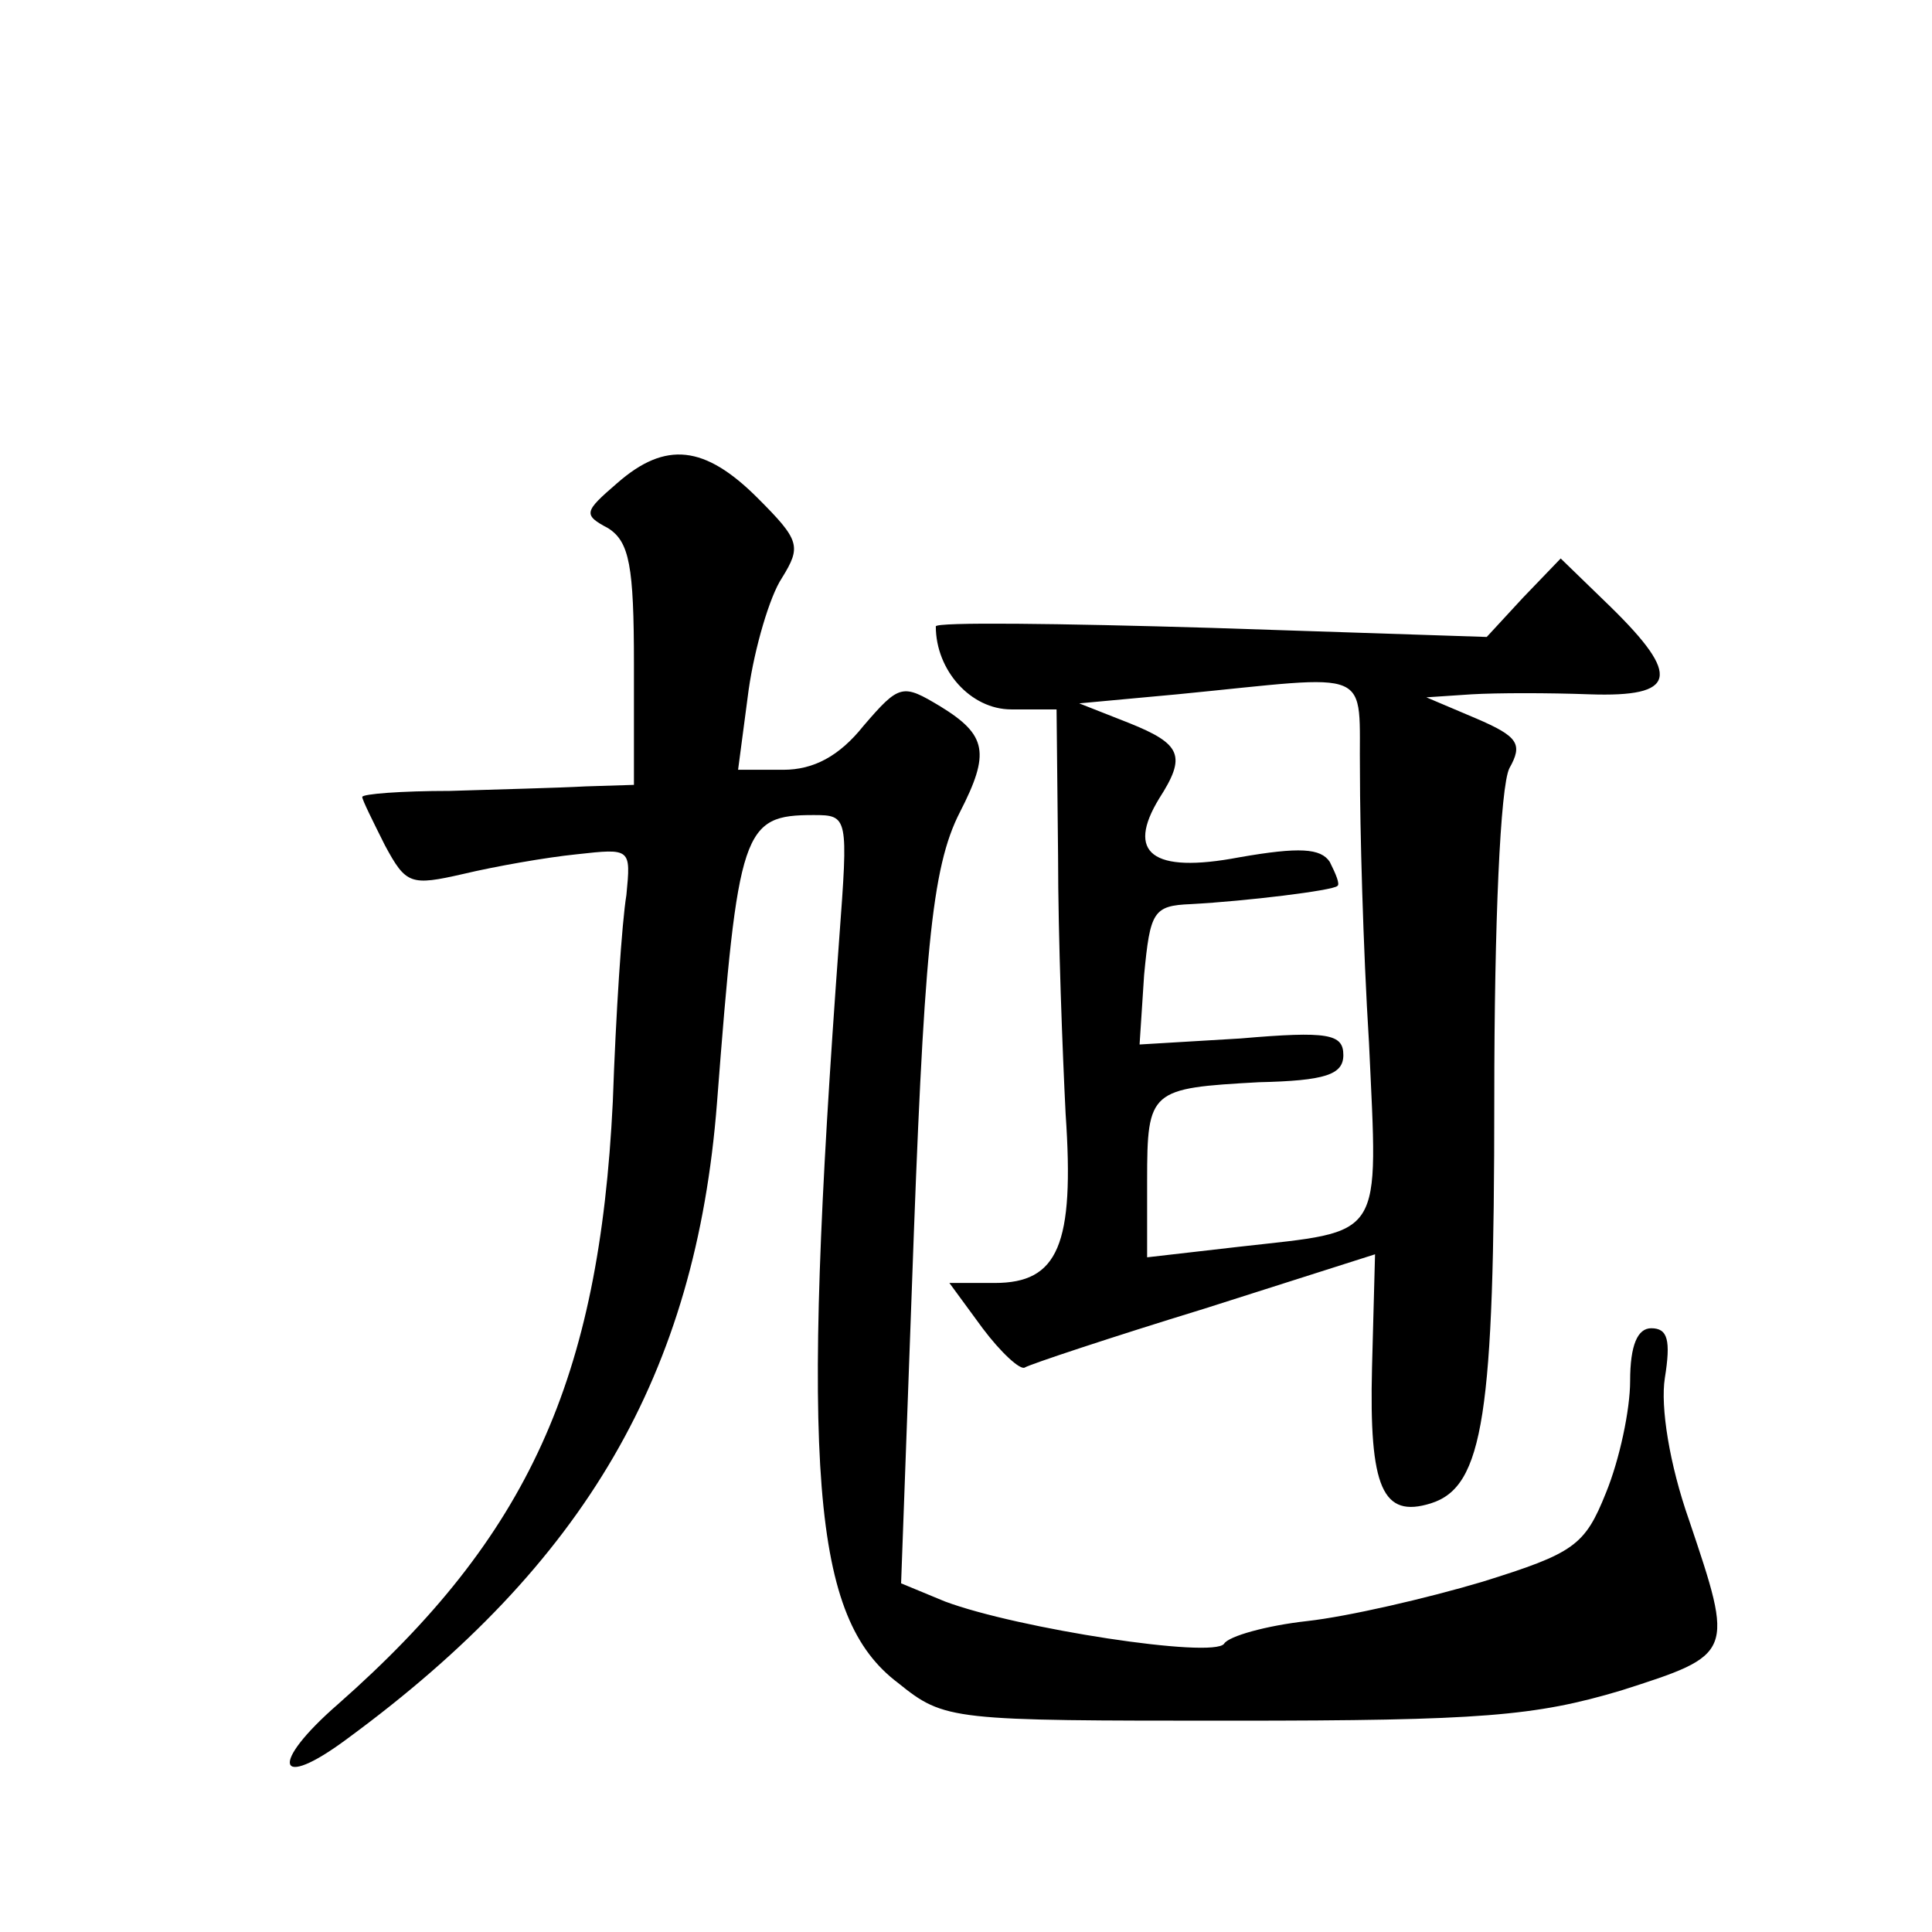 <?xml version="1.0" standalone="no"?>
<!DOCTYPE svg PUBLIC "-//W3C//DTD SVG 20010904//EN"
 "http://www.w3.org/TR/2001/REC-SVG-20010904/DTD/svg10.dtd">
<svg version="1.0" xmlns="http://www.w3.org/2000/svg"
 width="128pt" height="128pt" viewBox="0 0 128 128"
 preserveAspectRatio="xMidYMid meet">
<g transform="translate(0,128) scale(0.1,-0.1)"
fill="#0" stroke="none">
<path d="M409 960 c-22 -19 -23 -21 -6 -30 14 -9 17 -25 17 -90 l0 -80 -32 -1 c-18
-1 -59 -2 -90 -3 -32 0 -58 -2 -58 -4 0 -2 7 -16 15 -32 14 -26 17 -27 52 -19 21
5 55 11 75 13 36 4 36 4 33 -27 -3 -18 -7 -79 -9 -137 -9 -184 -56 -288 -182 -399
-46 -40 -41 -58 6 -23 158 116 231 242 245 421 14 182 17 191 64 191 23 0 23 -1
17 -82 -26 -354 -18 -450 39 -493 31 -25 35 -25 222 -25 164 0 200 3 257 20 75
24 75 24 45 113 -13 37 -19 75 -16 94 4 25 2 33 -9 33 -9 0 -14 -11 -14 -35 0 -19
-7 -52 -16 -74 -14 -35 -21 -40 -82 -59 -37 -11 -89 -23 -116 -26 -27 -3 -52 -10
-55 -15 -7 -10 -137 10 -185 28 l-29 12 7 192 c8 226 13 282 32 319 20 39 18 51
-13 70 -25 15 -27 15 -51 -13 -16 -20 -33 -29 -53 -29 l-30 0 7 53 c4 28 14 62
22 74 13 21 12 25 -16 53 -35 35 -61 38 -93 10z M1009 884 l-24 -26 -182 6 c-101
3 -183 4 -183 1 0 -29 23 -55 50 -55 l30 0 1 -97 c0 -54 3 -131 5 -171 6 -87 -5
-112 -47 -112 l-30 0 22 -30 c12 -16 25 -28 28 -26 3 2 57 20 119 39 l113 36 -2
-75 c-2 -80 7 -100 39 -90 35 11 42 59 42 268 0 117 4 207 10 219 9 16 6 21 -22
33 l-33 14 30 2 c17 1 51 1 78 0 58 -2 61 12 14 58 l-33 32 -25 -26z m-108 -116
c0 -35 2 -115 6 -179 6 -132 11 -124 -86 -135 l-61 -7 0 51 c0 60 2 61 74 65 44
1 56 5 56 18 0 14 -10 16 -68 11 l-67 -4 3 46 c4 42 6 46 31 47 37 2 94 9 97 12
2 1 -1 8 -5 16 -6 9 -20 10 -60 3 -58 -11 -75 3 -53 39 18 28 15 36 -20 50 l-33
13 65 6 c133 13 120 19 121 -52z"/>
</g>
</svg>
